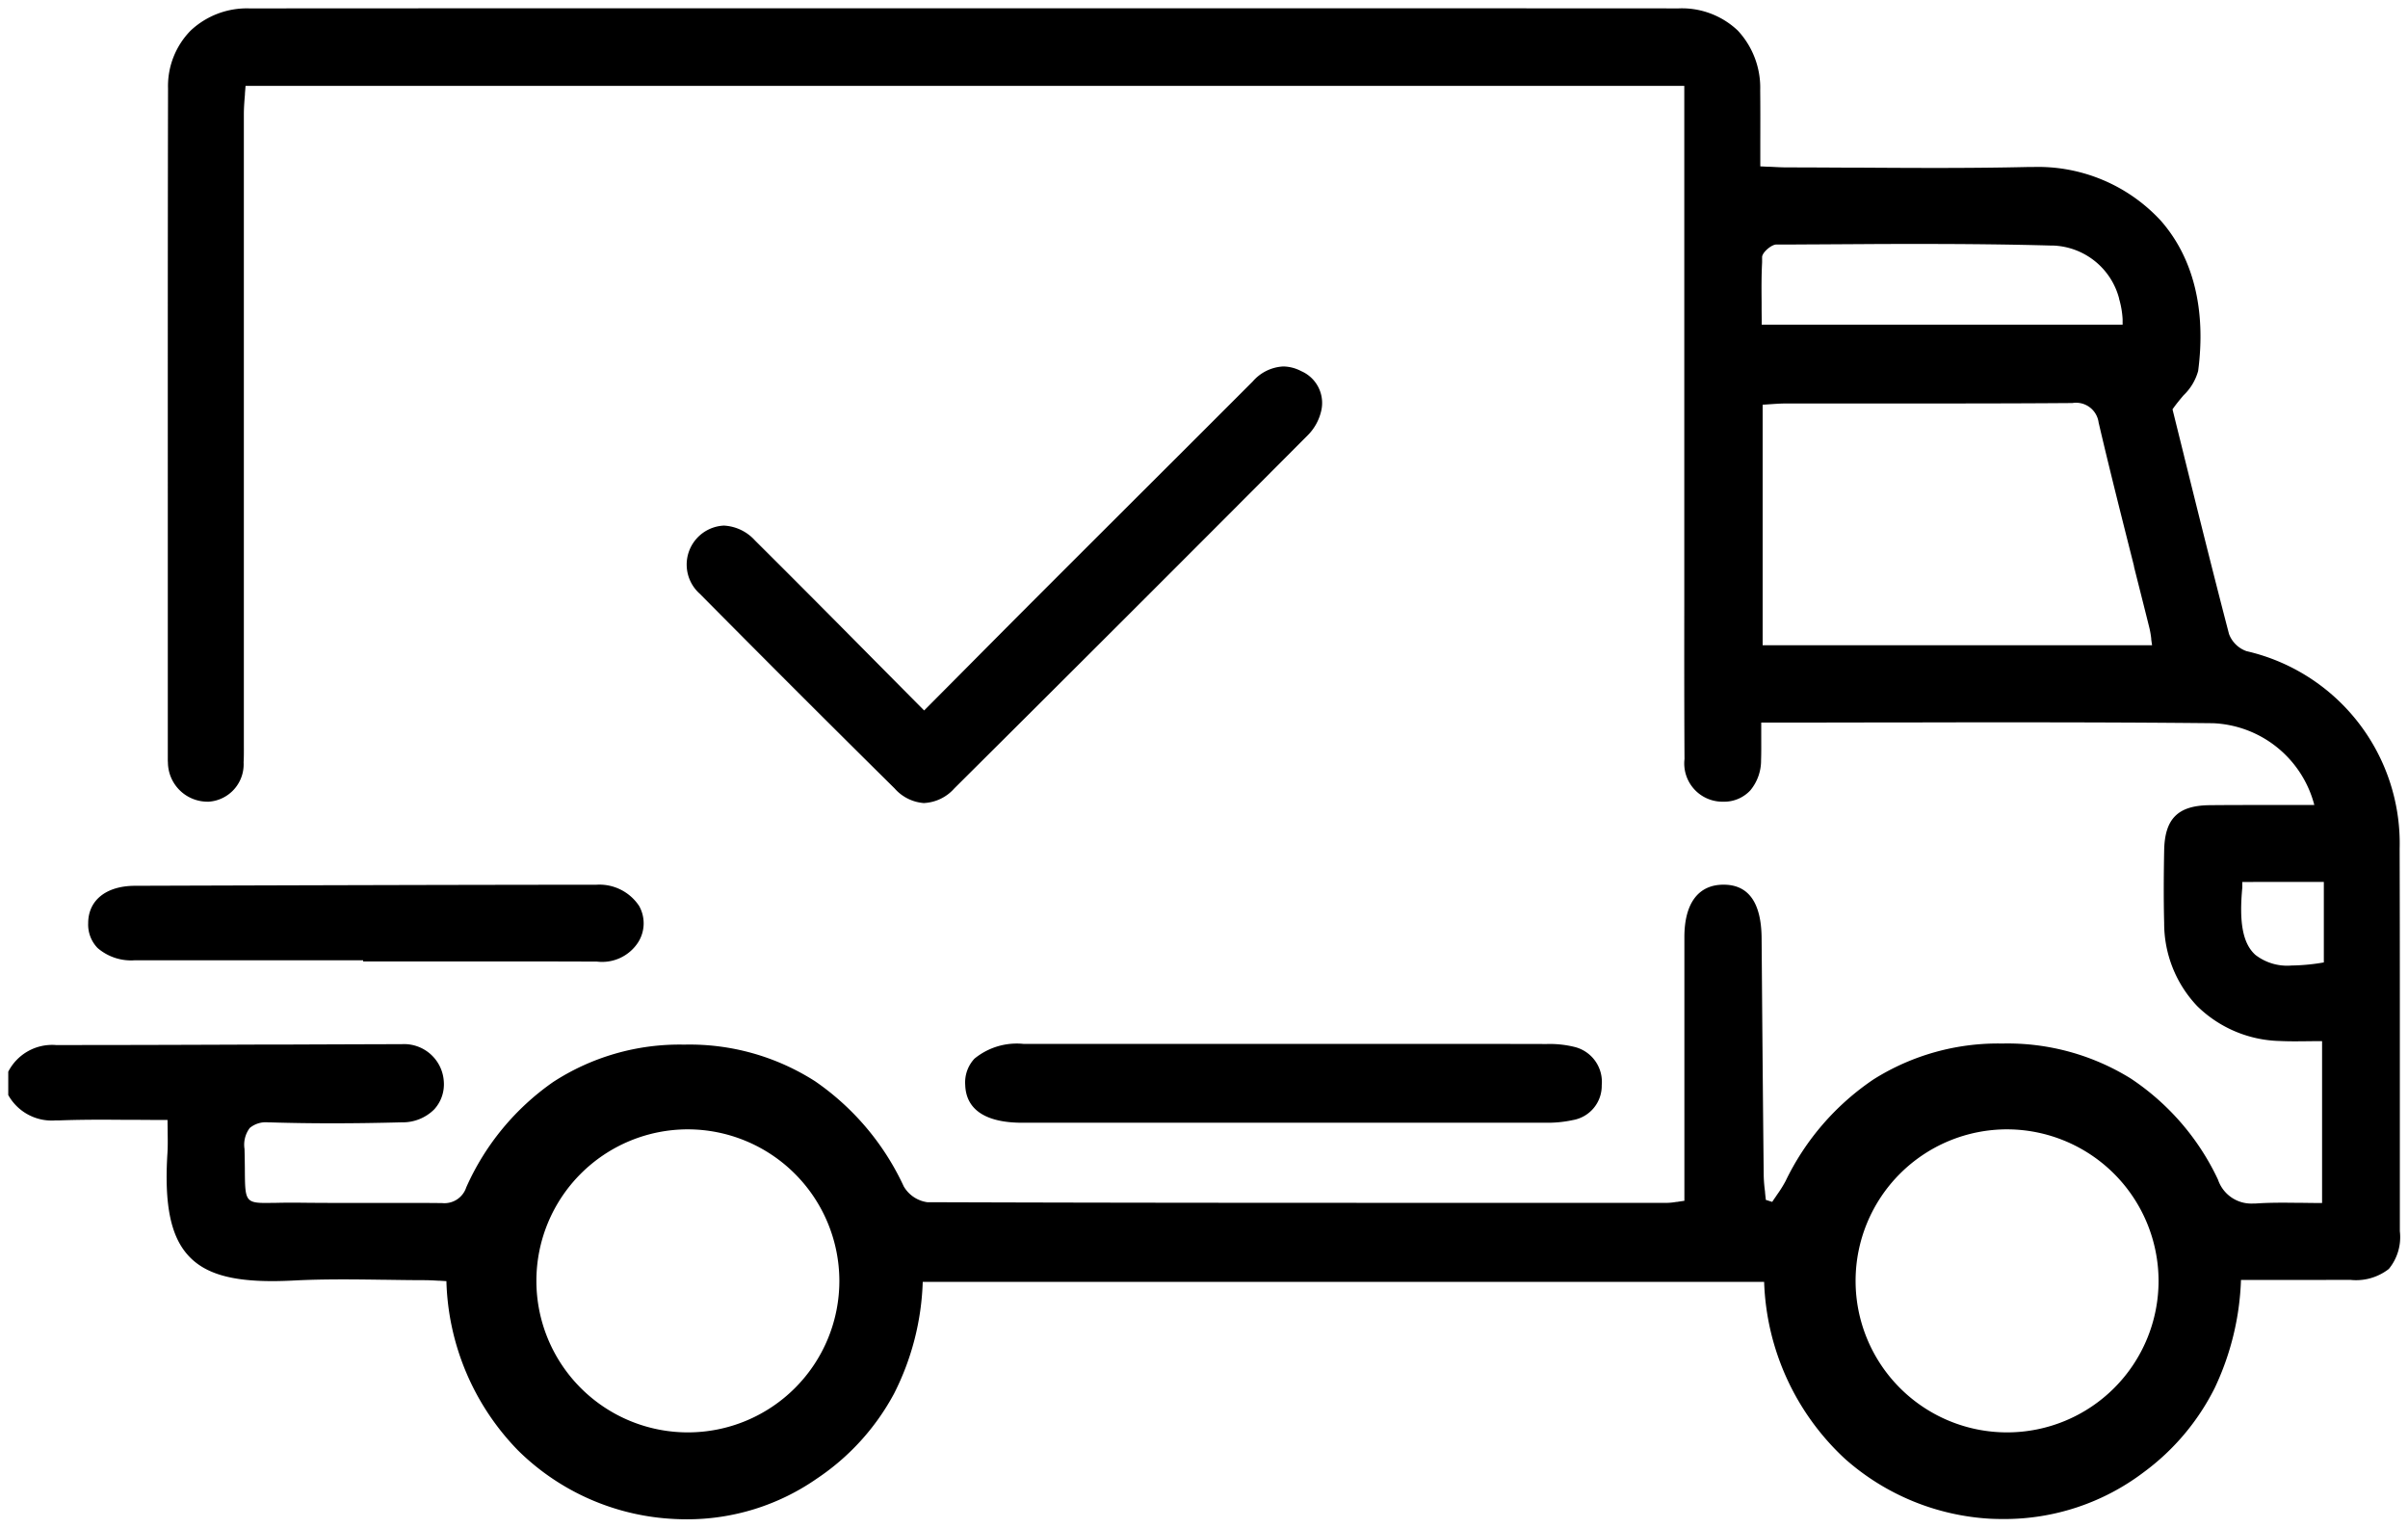<svg xmlns="http://www.w3.org/2000/svg" width="145.878" height="92.518" viewBox="0 0 145.878 92.518">
  <path id="Soustraction_1" data-name="Soustraction 1" d="M41.1,91.518c-.452,0-.917-.022-1.382-.064a14.439,14.439,0,0,1-8.827-4.1,15.26,15.26,0,0,1-4.348-10.264l-.051,0-.349-.021h-.012l-.037,0h-.01c-.285-.016-.58-.033-.871-.034-.82,0-1.7-.015-2.347-.024h-.089c-.771-.011-1.644-.023-2.493-.023-1.141,0-2.092.021-2.991.068-.467.024-.9.036-1.3.036-2.513,0-4.07-.465-5.049-1.508-1.1-1.168-1.5-3.1-1.3-6.251.025-.414.019-.825.012-1.26v-.014c0-.25-.007-.469-.007-.726-.663,0-1.331-.005-1.839-.009H7.281c-.47,0-1.024-.008-1.58-.008-1.024,0-1.858.014-2.625.043-.073,0-.147,0-.221,0A3.013,3.013,0,0,1,0,65.822V64.408a2.988,2.988,0,0,1,2.887-1.614H3.8c3.932,0,8.112-.016,11.47-.029l.583,0h.2l.563,0h.014c2.322-.009,4.8-.019,7.2-.024h.008a2.411,2.411,0,0,1,2.55,2.293,2.243,2.243,0,0,1-.587,1.661,2.7,2.7,0,0,1-1.953.78c-1.5.04-2.882.059-4.214.059-1.289,0-2.536-.018-3.706-.054-.047,0-.1,0-.153,0a1.529,1.529,0,0,0-1.144.336,1.686,1.686,0,0,0-.318,1.271c.013.467.017.857.02,1.171v.1c.014,1.768.016,2,1.222,2,.146,0,.306,0,.476-.006l.088,0,.1,0c.313-.007.594-.011.86-.011.155,0,.291,0,.416,0,.8.011,1.667.016,2.723.016l1.475,0h.678l1.7,0c.862,0,1.558,0,2.19.01H26.3a1.389,1.389,0,0,0,1.446-.954,15.384,15.384,0,0,1,5.27-6.384,14.042,14.042,0,0,1,7.878-2.261h.09a14.1,14.1,0,0,1,7.9,2.223,15.771,15.771,0,0,1,5.365,6.363,1.969,1.969,0,0,0,1.423.959c7.879.027,16.561.039,28.148.039,4.54,0,8.765,0,13.7,0h2.994a3.606,3.606,0,0,0,.544-.058l.017,0,.025,0c.111-.018.262-.042.441-.066V61.55c0-1.451,0-3.439,0-5.289,0-2.05.845-3.179,2.369-3.179h.009c1.509,0,2.282,1.089,2.3,3.229.044,5.6.081,9.963.128,14.4a8.691,8.691,0,0,0,.081.972l0,.024,0,.023.01.086,0,.015.008.07v.005l.006.05c.009.072.017.145.024.217l.386.121c.073-.111.152-.228.235-.346l.009-.013.018-.026,0-.005.007-.01.015-.022a7.415,7.415,0,0,0,.524-.836A15.57,15.57,0,0,1,113,64.874a14.149,14.149,0,0,1,7.76-2.172h.075a14.152,14.152,0,0,1,7.744,2.117,15,15,0,0,1,5.289,6.129,2.128,2.128,0,0,0,2.1,1.446c.089,0,.183,0,.28-.009.448-.029.924-.042,1.5-.042.3,0,.59,0,.894.008h.054l.161,0h.157c.339.005.741.011,1.159.011V62.558h-.078c-.228,0-.476,0-.74.006h-.127c-.251,0-.463.005-.668.005-.363,0-.655-.006-.92-.019a7.393,7.393,0,0,1-5.027-2.109,7.282,7.282,0,0,1-2.007-5.038c-.04-1.53-.024-3.072,0-4.378.03-1.94.829-2.739,2.758-2.758.777-.007,1.557-.011,2.453-.011l1.41,0h.615l1.861,0a6.63,6.63,0,0,0-6.142-4.954c-3.5-.036-7.286-.053-11.912-.053-2.155,0-4.326,0-5.977.006h-1.675c-3.217.007-5.7.01-7.8.01,0,.234,0,.467,0,.684v.106c0,.507.007.986-.01,1.477a2.838,2.838,0,0,1-.649,1.835,2.165,2.165,0,0,1-1.621.689h-.047a2.317,2.317,0,0,1-2.322-2.583c-.019-3.265-.016-6.636-.013-9.344v-.062q0-1.725,0-3.448V4.7H14.375c-.01.15-.021.285-.036.465l0,.046v.009c-.029.343-.065.769-.066,1.19,0,9.464,0,19.113,0,28.444v9.41c0,.117,0,.235,0,.353,0,.288.006.683-.015,1.059a2.269,2.269,0,0,1-2.11,2.379h-.075a2.4,2.4,0,0,1-2.4-2.373c-.007-.073-.007-.147-.007-.218V45.4q0-1.838,0-3.674V32.8c0-9.085-.006-18.48.014-27.942a4.791,4.791,0,0,1,1.378-3.514A4.975,4.975,0,0,1,14.615.009C28.976,0,43.786,0,58.636,0c14.077,0,28.393,0,42.55.008a4.921,4.921,0,0,1,3.594,1.346,5.078,5.078,0,0,1,1.354,3.615c.011,1.012.009,2,.006,3.041v.238c0,.082,0,.164,0,.246v.252q0,.41,0,.83l.428.021.076,0h.005l.082.005h.042c.328.018.667.036.994.037,1.219,0,2.471.008,3.576.014l.276,0,.419,0h.024c1.573.01,3.113.019,4.652.019,2.167,0,3.954-.018,5.623-.057.11,0,.208,0,.3,0a10.113,10.113,0,0,1,7.768,3.253c1.967,2.24,2.749,5.385,2.26,9.1a3.223,3.223,0,0,1-.885,1.474l-.007.008,0,0c-.209.249-.446.531-.661.842l.462,1.862.237.954v.006l.047.193.01.036.01.04.013.054.007.027c.844,3.4,1.716,6.906,2.637,10.435a1.75,1.75,0,0,0,1.062,1.039,11.952,11.952,0,0,1,9.275,11.971c.008,2.954.012,6.1.012,9.357v.58c0,2.287,0,4.583,0,6.8v2.632q0,1.751,0,3.5v.292a3.033,3.033,0,0,1-.667,2.285,3.226,3.226,0,0,1-2.341.661c-.722,0-1.514.006-2.567.006H135.26a16.54,16.54,0,0,1-1.591,6.541,14.228,14.228,0,0,1-4.276,5.085,13.959,13.959,0,0,1-8.573,2.853c-.232,0-.466-.005-.693-.015a14.472,14.472,0,0,1-8.855-3.629,15.285,15.285,0,0,1-4.9-10.718H55.4A16.035,16.035,0,0,1,53.666,83.9a14.352,14.352,0,0,1-4.693,5.162A13.738,13.738,0,0,1,41.1,91.518ZM121.076,67.9a9.177,9.177,0,1,0,9.191,9.177A9.194,9.194,0,0,0,121.076,67.9Zm-79.918,0a9.177,9.177,0,1,0,9.191,9.177A9.194,9.194,0,0,0,41.157,67.9Zm94.181-14.983h0c0,.011,0,.018,0,.026l0,.019,0,.027V53l0,.022v.009l0,.016,0,.028v.037l0,.019,0,.019v.02l0,.022,0,.021v.006l0,.024,0,.021c-.2,2.125.036,3.376.78,4.057l.011.01a3.146,3.146,0,0,0,2.2.646,12.176,12.176,0,0,0,1.949-.187V52.915ZM106.744,23.981h0c-.139.01-.307.022-.462.031V38.578h23.592c-.018-.112-.033-.228-.051-.356v-.009l0-.014,0-.021a5.566,5.566,0,0,0-.109-.638c-.253-1.018-.534-2.129-.739-2.94l-.132-.523-.05-.2-.012-.049,0-.019-.007-.027,0-.017c-.7-2.773-1.428-5.64-2.106-8.538-.01-.044-.021-.086-.031-.127a1.378,1.378,0,0,0-1.594-1.189h-.086c-.75.005-1.707.012-3.111.017-1.537.006-3.288.009-5.51.009H107.7c-.317,0-.623.022-.947.044Zm.87-9.671-.405,0h-.12a.491.491,0,0,0-.119.027h0c-.3.106-.7.476-.721.722,0,.011,0,.022,0,.033s0,.03,0,.043v.006a.2.2,0,0,0,0,.021v.089l0,.033v.036l0,.042a.234.234,0,0,1,0,.025c-.042.806-.038,1.592-.03,2.394V17.8l0,.248V18.1c0,.319.006.576.006.81,0,.012,0,.024,0,.036v.218h21.864v-.133c0-.014,0-.028,0-.042v-.026c0-.013,0-.027,0-.039v-.013c0-.006,0-.01,0-.014a.227.227,0,0,0,0-.028v0l0-.034v-.011a5.517,5.517,0,0,0-.213-1.227l0-.018-.006-.019,0-.008a4.3,4.3,0,0,0-4.057-3.182h-.029l-.1,0c-2.36-.065-4.891-.095-7.964-.095-.937,0-1.983,0-3.394.01L109.7,14.3h-.143l-1.46.009-.421,0h-.062ZM74.1,67.5l-12.675,0c-2.21,0-3.4-.79-3.451-2.282a2.109,2.109,0,0,1,.56-1.6,4.049,4.049,0,0,1,2.965-.894h23c2.394,0,5.546,0,8.69.008a6.27,6.27,0,0,1,1.673.171,2.177,2.177,0,0,1,1.672,2.323,2.105,2.105,0,0,1-1.741,2.111,7.218,7.218,0,0,1-1.678.162C87.006,67.5,80.787,67.5,74.1,67.5Zm-38.455-9.76h-.029c-1.916-.008-3.938-.011-6.555-.011l-3.784,0H21.5v-.068H13.741c-2.38,0-4.314,0-6.088,0a3.1,3.1,0,0,1-2.241-.744,2.034,2.034,0,0,1-.57-1.5c0-1.393,1.089-2.262,2.83-2.268,8.965-.028,18.509-.057,27.966-.065h0a2.883,2.883,0,0,1,2.582,1.289,2.151,2.151,0,0,1-.061,2.2A2.6,2.6,0,0,1,35.646,57.738Zm19.851-9.6a2.618,2.618,0,0,1-1.8-.888c-3.9-3.855-7.869-7.821-11.8-11.788a2.364,2.364,0,0,1,1.457-4.131,2.722,2.722,0,0,1,1.884.9c2.375,2.36,4.7,4.7,7.154,7.179l.037.037q1.509,1.522,3.057,3.081l2.188-2.2.062-.063c1.6-1.611,3.111-3.132,4.654-4.676,2.352-2.352,4.836-4.832,6.832-6.824,1.907-1.9,4.069-4.062,6.17-6.163a2.623,2.623,0,0,1,1.852-.909,2.394,2.394,0,0,1,1.083.282,2.1,2.1,0,0,1,1.2,2.465,3.047,3.047,0,0,1-.815,1.433c-7.635,7.662-14.636,14.654-21.4,21.378A2.612,2.612,0,0,1,55.5,48.135Z" transform="translate(0.5 0.5)" stroke="rgba(0,0,0,0)" stroke-miterlimit="10" stroke-width="1"/>
</svg>
